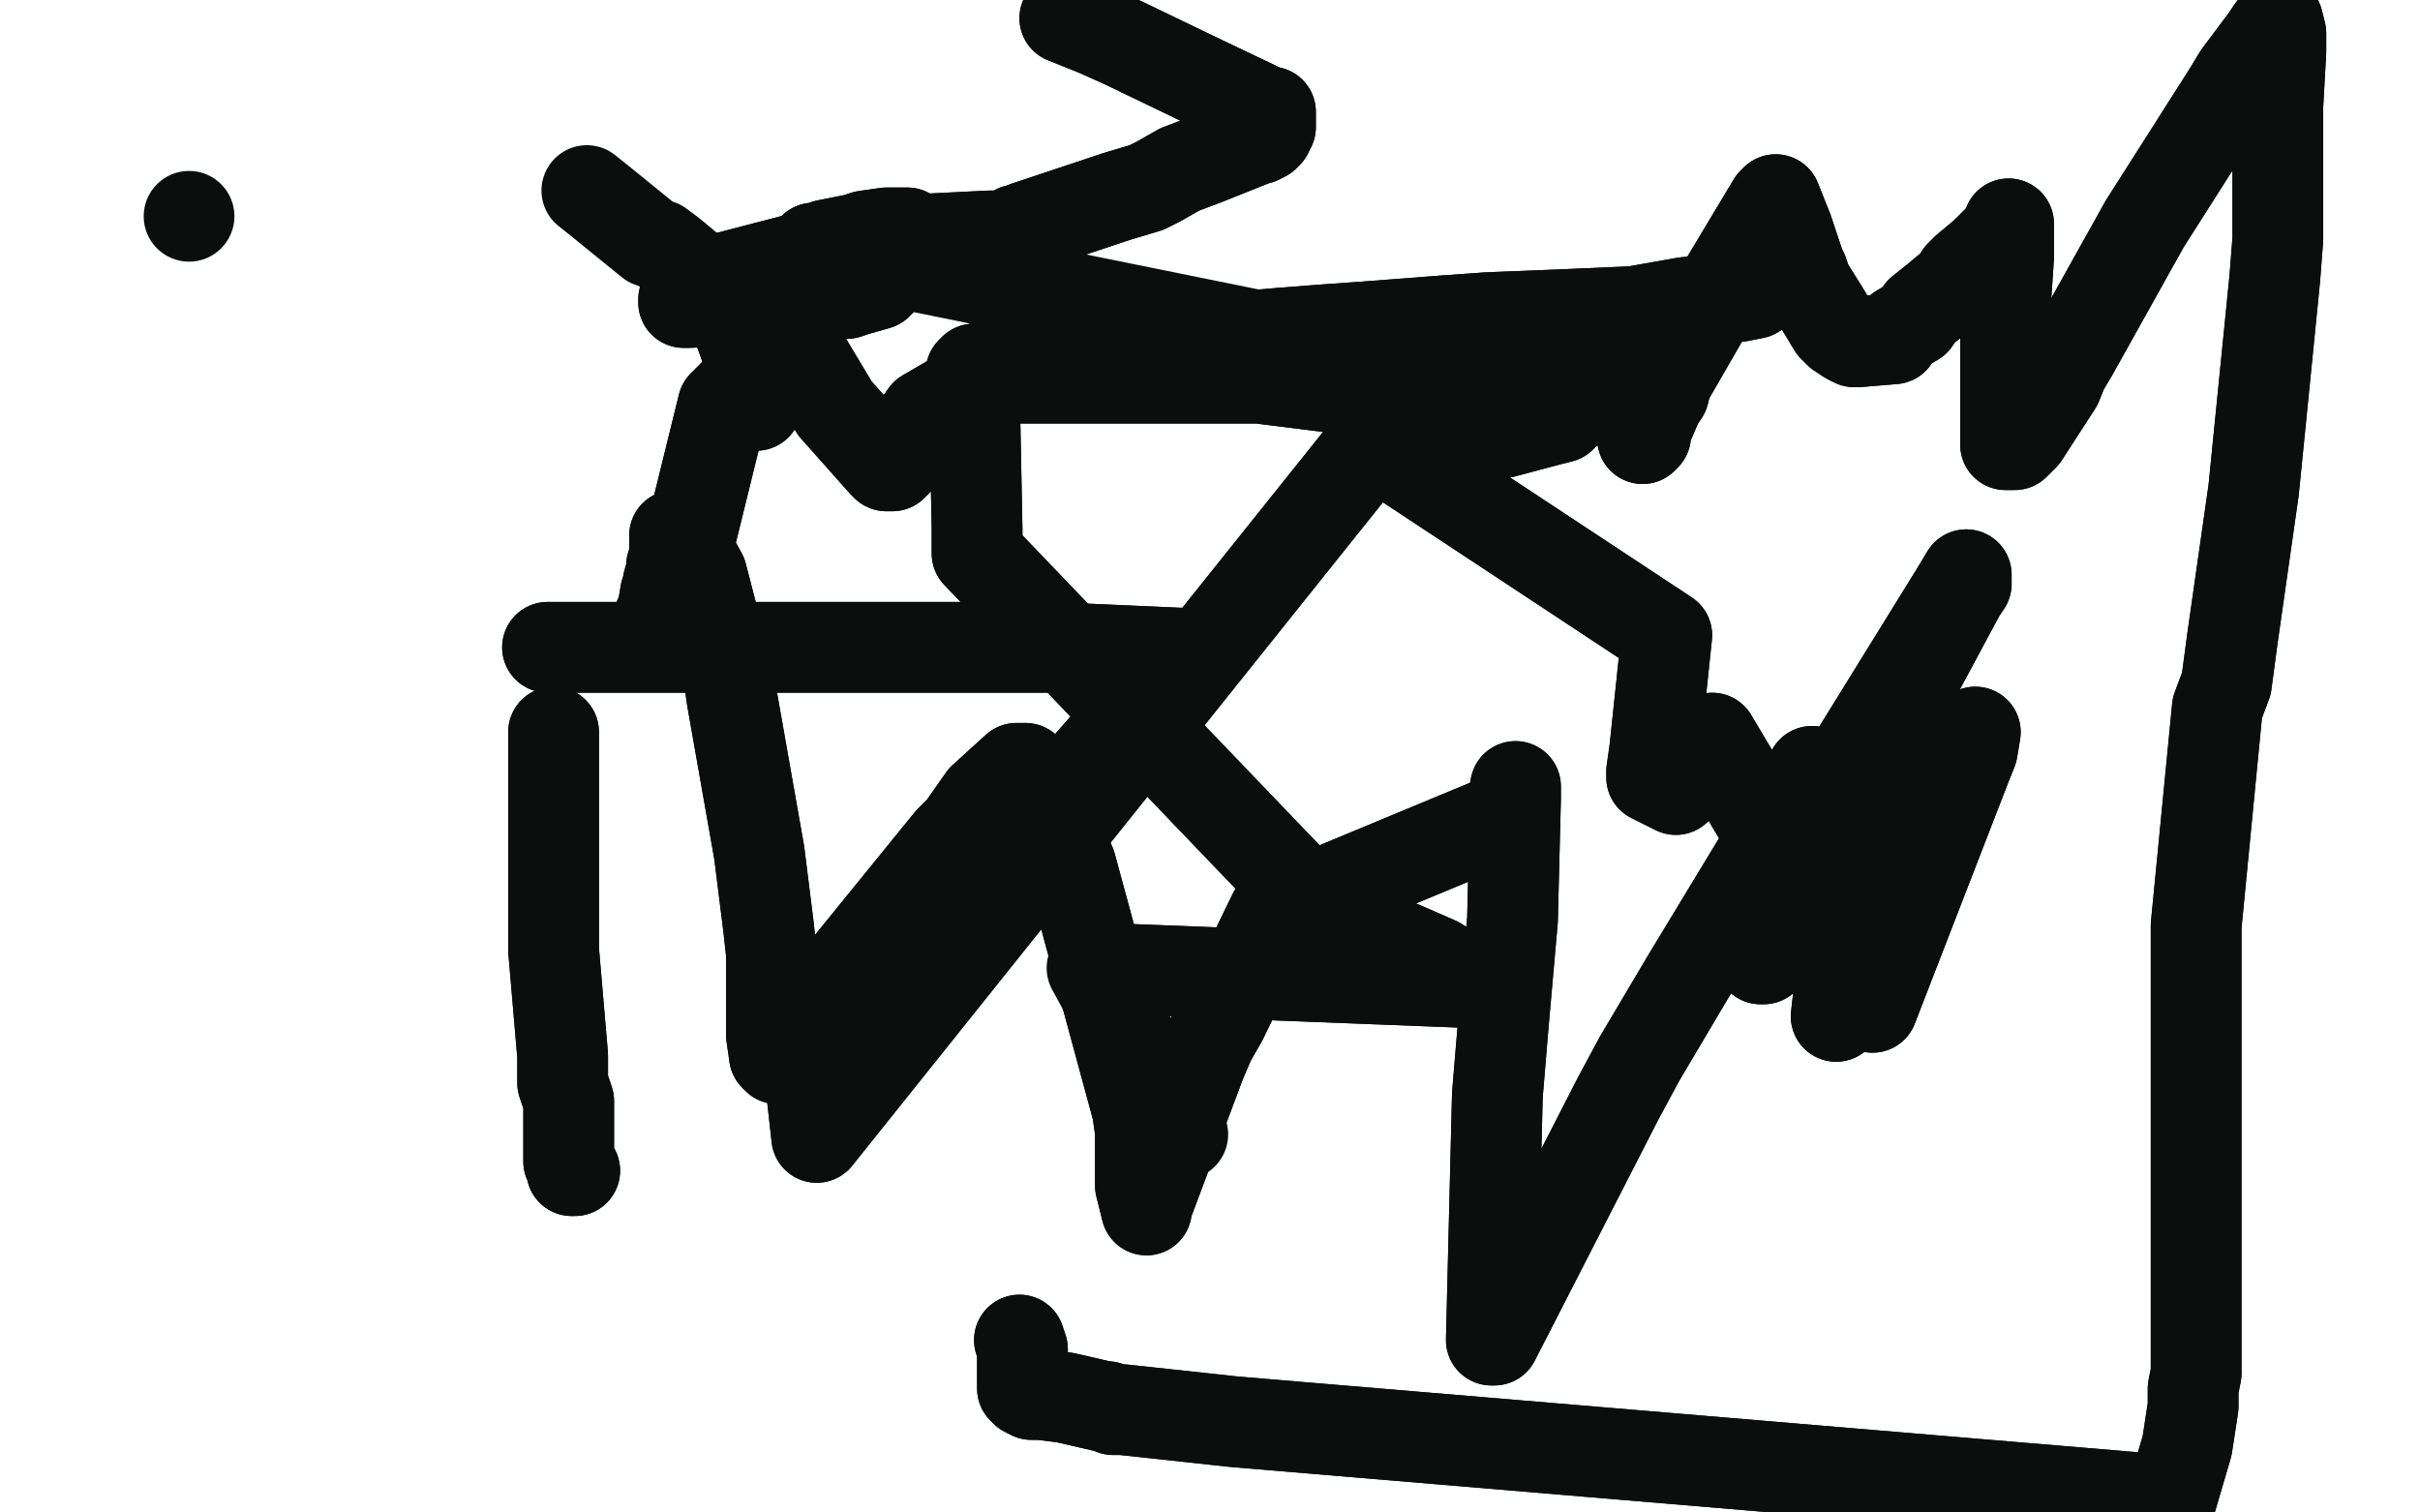 <?xml version="1.0" standalone="no"?>
<!DOCTYPE svg PUBLIC "-//W3C//DTD SVG 1.1//EN"
"http://www.w3.org/Graphics/SVG/1.1/DTD/svg11.dtd">

<svg width="800" height="500" version="1.1" xmlns="http://www.w3.org/2000/svg" xmlns:xlink="http://www.w3.org/1999/xlink" style="stroke-antialiasing: false"><desc>This SVG has been created on https://colorillo.com/</desc><rect x='0' y='0' width='800' height='500' style='fill: rgb(255,255,255); stroke-width:0' /><polyline points="391,375 361,320 361,320 362,320 362,320 490,325 490,325 488,326 488,326 475,318 475,318 452,308 452,308 442,305 439,304 323,183 323,179 323,175 322,124 321,124 321,123 322,122 323,122 326,121 328,120 330,120 344,117 347,117 351,117 357,116 362,116 370,115 380,114 390,112 401,112 413,111 425,110 438,109 452,108 465,107 478,106 492,105 517,104 540,103 557,100 575,98 580,97" style="fill: none; stroke: #0c0e0e; stroke-width: 30; stroke-linejoin: round; stroke-linecap: round; stroke-antialiasing: false; stroke-antialias: 0; opacity: 1.0"/>
<polyline points="362,320 490,325 490,325 488,326 488,326 475,318 475,318 452,308 442,305 439,304 323,183 323,179 323,175 322,124 321,124 321,123 322,122 323,122 326,121 328,120 330,120 344,117 347,117 351,117 357,116 362,116 370,115 380,114 390,112 401,112 413,111 425,110 438,109 452,108 465,107 478,106 492,105 517,104 540,103 557,100 575,98 580,97" style="fill: none; stroke: #0c0e0e; stroke-width: 30; stroke-linejoin: round; stroke-linecap: round; stroke-antialiasing: false; stroke-antialias: 0; opacity: 1.0"/>
<circle cx="62.5" cy="71.5" r="15" style="fill: #0c0e0e; stroke-antialiasing: false; stroke-antialias: 0; opacity: 1.0"/>
<polyline points="181,214 205,214 205,214 224,214 224,214 235,214 235,214 241,214 241,214 247,214 247,214 295,214 295,214 319,214 319,214 334,214 334,214 347,214 347,214 392,216 392,216 268,358 268,358 270,376 454,146 551,210 547,248 546,255 546,257 554,261 566,244 619,333 650,253 652,248 653,242 615,315 608,335 607,336 608,327 609,323 610,320 632,223 590,291 590,292 591,290 599,274 600,271 647,195 650,190 650,193 648,196 583,317 582,317 599,255 598,257 558,323 542,350 535,363 494,443 493,443 495,362 496,350 497,338 500,304 501,264 501,261 501,260 501,261 498,270 421,302 404,337 400,344 397,351 379,399 379,400 377,392 377,374 376,367 354,286 343,262 339,255 339,254 336,254 325,264 318,274 314,278 275,326 258,350 257,350 256,349 255,342 255,332 255,321 255,315 254,306 251,282 242,231 241,224 239,217 232,190 227,181 226,181 225,182 224,185 223,187 220,196 219,202 219,203 218,205 218,206 218,204 219,202 221,192 222,189 222,187 223,184 223,182 223,181 223,177 223,178 223,180 223,185 223,188 223,190 223,210 223,211 223,209 223,202 223,199 239,134 244,129 246,126 248,124 260,119 261,119 263,119 264,119 267,120 276,135 292,153 293,154 294,154 295,154 297,152 298,150 301,144 306,137 325,126 329,125 333,125 400,125 408,125 416,125 472,132 473,132 474,132 474,133 475,134 476,136 476,139 476,140 477,141 477,142 486,143 493,143 495,143 497,143 512,139 516,138 518,136 536,124 537,123 538,121 542,113 543,113 544,116 544,119 544,125 544,127 544,129 544,144 543,145 543,144 543,142 545,140 548,133 550,130 551,126 566,100 568,97 586,67 587,66 589,71 591,76 595,88 596,90 597,93 598,95 603,103 606,108 607,109 608,110 611,112 613,113 614,113 626,112 628,109 633,106 635,103 640,99 646,94 648,91 650,89 656,84 662,78 664,75 664,74 664,80 664,83 664,85 663,100 663,111 663,114 663,117 663,145 663,146 663,147 664,147 665,147 666,147 669,144 680,127 682,122 685,117 709,74 737,30 740,25 749,13 751,10 753,9 753,7 754,11 754,14 754,17 753,35 753,54 753,60 753,72 753,79 752,92 745,162 738,211 736,226 733,234 726,306 726,329 726,337 726,345 726,402 726,408 726,419 726,446 726,454 725,459 725,465 723,478 718,495 717,496 408,470 371,466 368,466 366,465 365,465 352,462 344,461 343,461 342,461 341,461 339,460 338,459 338,455 338,454 338,453 338,446 337,443" style="fill: none; stroke: #0c0e0e; stroke-width: 30; stroke-linejoin: round; stroke-linecap: round; stroke-antialiasing: false; stroke-antialias: 0; opacity: 1.0"/>
<polyline points="181,214 205,214 205,214 224,214 224,214 235,214 235,214 241,214 241,214 247,214 247,214 295,214 295,214 319,214 319,214 334,214 334,214 347,214 347,214 392,216 392,216 268,358 270,376 454,146 551,210 547,248 546,255 546,257 554,261 566,244 619,333 650,253 652,248 653,242 615,315 608,335 607,336 608,327 609,323 610,320 632,223 590,291 590,292 591,290 599,274 600,271 647,195 650,190 650,193 648,196 583,317 582,317 599,255 598,257 558,323 542,350 535,363 494,443 493,443 495,362 496,350 497,338 500,304 501,264 501,261 501,260 501,261 498,270 421,302 404,337 400,344 397,351 379,399 379,400 377,392 377,374 376,367 354,286 343,262 339,255 339,254 336,254 325,264 318,274 314,278 275,326 258,350 257,350 256,349 255,342 255,332 255,321 255,315 254,306 251,282 242,231 241,224 239,217 232,190 227,181 226,181 225,182 224,185 223,187 220,196 219,202 219,203 218,205 218,206 218,204 219,202 221,192 222,189 222,187 223,184 223,182 223,181 223,177 223,178 223,180 223,185 223,188 223,190 223,210 223,211 223,209 223,202 223,199 239,134 244,129 246,126 248,124 260,119 261,119 263,119 264,119 267,120 276,135 292,153 293,154 294,154 295,154 297,152 298,150 301,144 306,137 325,126 329,125 333,125 400,125 408,125 416,125 472,132 473,132 474,132 474,133 475,134 476,136 476,139 476,140 477,141 477,142 486,143 493,143 495,143 497,143 512,139 516,138 518,136 536,124 537,123 538,121 542,113 543,113 544,116 544,119 544,125 544,127 544,129 544,144 543,145 543,144 543,142 545,140 548,133 550,130 551,126 566,100 568,97 586,67 587,66 589,71 591,76 595,88 596,90 597,93 598,95 603,103 606,108 607,109 608,110 611,112 613,113 614,113 626,112 628,109 633,106 635,103 640,99 646,94 648,91 650,89 656,84 662,78 664,75 664,74 664,80 664,83 664,85 663,100 663,111 663,114 663,117 663,145 663,146 663,147 664,147 665,147 666,147 669,144 680,127 682,122 685,117 709,74 737,30 740,25 749,13 751,10 753,9 753,7 754,11 754,14 754,17 753,35 753,54 753,60 753,72 753,79 752,92 745,162 738,211 736,226 733,234 726,306 726,329 726,337 726,345 726,402 726,408 726,419 726,446 726,454 725,459 725,465 723,478 718,495 717,496 408,470 371,466 368,466 366,465 365,465 352,462 344,461 343,461 342,461 341,461 339,460 338,459 338,455 338,454 338,453 338,446 337,443" style="fill: none; stroke: #0c0e0e; stroke-width: 30; stroke-linejoin: round; stroke-linecap: round; stroke-antialiasing: false; stroke-antialias: 0; opacity: 1.0"/>
<polyline points="190,387 189,387 189,387 189,386 189,386 188,384 188,384 188,383 188,383 188,379 188,379 188,378 188,378 188,374 188,374 188,364 188,364 186,358 186,358 186,354 186,353 186,349 183,314 183,303 183,301 183,299 183,281 183,272 183,267 183,265 183,242" style="fill: none; stroke: #0c0e0e; stroke-width: 30; stroke-linejoin: round; stroke-linecap: round; stroke-antialiasing: false; stroke-antialias: 0; opacity: 1.0"/>
<polyline points="190,387 189,387 189,387 189,386 189,386 188,384 188,384 188,383 188,383 188,379 188,379 188,378 188,378 188,374 188,374 188,364 188,364 186,358 186,354 186,353 186,349 183,314 183,303 183,301 183,299 183,281 183,272 183,267 183,265 183,242" style="fill: none; stroke: #0c0e0e; stroke-width: 30; stroke-linejoin: round; stroke-linecap: round; stroke-antialiasing: false; stroke-antialias: 0; opacity: 1.0"/>
<polyline points="517,124 516,124 516,124 514,124 514,124 513,125 513,125 512,126 512,126 511,127 511,127 509,127 509,127" style="fill: none; stroke: #0c0e0e; stroke-width: 30; stroke-linejoin: round; stroke-linecap: round; stroke-antialiasing: false; stroke-antialias: 0; opacity: 1.0"/>
<polyline points="517,124 516,124 516,124 514,124 514,124 513,125 513,125 512,126 512,126 511,127 511,127 509,127 507,129 505,129 273,82" style="fill: none; stroke: #0c0e0e; stroke-width: 30; stroke-linejoin: round; stroke-linecap: round; stroke-antialiasing: false; stroke-antialias: 0; opacity: 1.0"/>
<polyline points="274,82 273,82 273,82 272,82 272,82 271,82 271,82 270,82 270,82 269,82 269,82 271,82 273,81 278,80 283,79 286,78 293,77 295,77 298,77 299,77 300,77 300,78 299,85 290,94 283,96 280,97 228,100 226,100 226,99 230,96 232,94 235,93 281,81 302,80 304,79 307,79 327,78 330,78 331,78 332,78 334,77 336,76 337,76 339,75 369,65 379,62 383,60 390,56 398,53 413,47 415,46 416,46 418,45 419,44 419,43 420,42 420,41 420,39 420,37 419,37 398,27 371,14 362,10 352,6" style="fill: none; stroke: #0c0e0e; stroke-width: 30; stroke-linejoin: round; stroke-linecap: round; stroke-antialiasing: false; stroke-antialias: 0; opacity: 1.0"/>
<polyline points="274,82 273,82 273,82 272,82 272,82 271,82 271,82 270,82 270,82 269,82 271,82 273,81 278,80 283,79 286,78 293,77 295,77 298,77 299,77 300,77 300,78 299,85 290,94 283,96 280,97 228,100 226,100 226,99 230,96 232,94 235,93 281,81 302,80 304,79 307,79 327,78 330,78 331,78 332,78 334,77 336,76 337,76 339,75 369,65 379,62 383,60 390,56 398,53 413,47 415,46 416,46 418,45 419,44 419,43 420,42 420,41 420,39 420,37 419,37 398,27 371,14 362,10 352,6" style="fill: none; stroke: #0c0e0e; stroke-width: 30; stroke-linejoin: round; stroke-linecap: round; stroke-antialiasing: false; stroke-antialias: 0; opacity: 1.0"/>
<polyline points="250,134 250,133 250,133 250,132 250,132 250,131 250,130 250,128 250,127 250,125 244,108 237,99" style="fill: none; stroke: #0c0e0e; stroke-width: 30; stroke-linejoin: round; stroke-linecap: round; stroke-antialiasing: false; stroke-antialias: 0; opacity: 1.0"/>
<polyline points="250,134 250,133 250,133 250,132 250,131 250,130 250,128 250,127 250,125 244,108 237,99 233,94 228,89 222,84 218,81 215,80 199,67 194,63" style="fill: none; stroke: #0c0e0e; stroke-width: 30; stroke-linejoin: round; stroke-linecap: round; stroke-antialiasing: false; stroke-antialias: 0; opacity: 1.0"/>
</svg>
